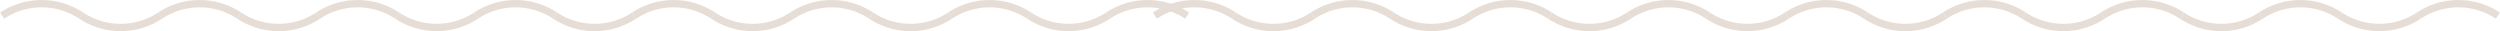 <svg xmlns="http://www.w3.org/2000/svg" width="340.588" height="4.245" viewBox="0 0 340.588 4.245">
  <g id="Grupo_546" data-name="Grupo 546" transform="translate(0.294 0.5)">
    <g id="Grupo_364" data-name="Grupo 364" transform="translate(0 0)">
      <path id="Caminho_206" data-name="Caminho 206" d="M-1045.576-111.2a9.733,9.733,0,0,1,10.762,0" transform="translate(1045.576 112.826)" fill="none" stroke="#e6ded6" stroke-width="1"/>
      <path id="Caminho_207" data-name="Caminho 207" d="M-964.752-127.348a9.734,9.734,0,0,1-10.762,0" transform="translate(986.276 128.97)" fill="none" stroke="#e6ded6" stroke-width="1"/>
      <path id="Caminho_208" data-name="Caminho 208" d="M-905.452-111.2a9.734,9.734,0,0,1,10.762,0" transform="translate(926.976 112.826)" fill="none" stroke="#e6ded6" stroke-width="1"/>
      <path id="Caminho_209" data-name="Caminho 209" d="M-824.628-127.348a9.734,9.734,0,0,1-10.762,0" transform="translate(867.676 128.97)" fill="none" stroke="#e6ded6" stroke-width="1"/>
      <path id="Caminho_210" data-name="Caminho 210" d="M-765.328-111.2a9.734,9.734,0,0,1,10.762,0" transform="translate(808.375 112.826)" fill="none" stroke="#e6ded6" stroke-width="1"/>
      <path id="Caminho_211" data-name="Caminho 211" d="M-684.5-127.348a9.734,9.734,0,0,1-10.762,0" transform="translate(749.075 128.97)" fill="none" stroke="#e6ded6" stroke-width="1"/>
      <path id="Caminho_212" data-name="Caminho 212" d="M-625.205-111.2a9.734,9.734,0,0,1,10.762,0" transform="translate(689.776 112.826)" fill="none" stroke="#e6ded6" stroke-width="1"/>
      <path id="Caminho_213" data-name="Caminho 213" d="M-544.381-127.348a9.734,9.734,0,0,1-10.762,0" transform="translate(630.476 128.97)" fill="none" stroke="#e6ded6" stroke-width="1"/>
      <path id="Caminho_214" data-name="Caminho 214" d="M-485.081-111.2a9.734,9.734,0,0,1,10.762,0" transform="translate(571.176 112.826)" fill="none" stroke="#e6ded6" stroke-width="1"/>
      <path id="Caminho_215" data-name="Caminho 215" d="M-404.257-127.348a9.734,9.734,0,0,1-10.762,0" transform="translate(511.876 128.97)" fill="none" stroke="#e6ded6" stroke-width="1"/>
      <path id="Caminho_216" data-name="Caminho 216" d="M-344.957-111.2a9.734,9.734,0,0,1,10.762,0" transform="translate(452.575 112.826)" fill="none" stroke="#e6ded6" stroke-width="1"/>
      <path id="Caminho_217" data-name="Caminho 217" d="M-264.133-127.348a9.734,9.734,0,0,1-10.762,0" transform="translate(393.275 128.97)" fill="none" stroke="#e6ded6" stroke-width="1"/>
      <path id="Caminho_218" data-name="Caminho 218" d="M-204.833-111.2a9.734,9.734,0,0,1,10.762,0" transform="translate(333.975 112.826)" fill="none" stroke="#e6ded6" stroke-width="1"/>
      <path id="Caminho_219" data-name="Caminho 219" d="M-124.009-127.348a9.734,9.734,0,0,1-10.762,0" transform="translate(274.675 128.97)" fill="none" stroke="#e6ded6" stroke-width="1"/>
      <path id="Caminho_220" data-name="Caminho 220" d="M-64.709-111.2a9.734,9.734,0,0,1,10.762,0" transform="translate(215.375 112.826)" fill="none" stroke="#e6ded6" stroke-width="1"/>
    </g>
    <g id="Grupo_365" data-name="Grupo 365" transform="translate(157.049 0)">
      <path id="Caminho_206-2" data-name="Caminho 206" d="M-1045.576-111.2a9.733,9.733,0,0,1,10.762,0" transform="translate(1045.576 112.826)" fill="none" stroke="#e6ded6" stroke-width="1"/>
      <path id="Caminho_207-2" data-name="Caminho 207" d="M-964.752-127.348a9.734,9.734,0,0,1-10.762,0" transform="translate(986.276 128.97)" fill="none" stroke="#e6ded6" stroke-width="1"/>
      <path id="Caminho_208-2" data-name="Caminho 208" d="M-905.452-111.2a9.734,9.734,0,0,1,10.762,0" transform="translate(926.976 112.826)" fill="none" stroke="#e6ded6" stroke-width="1"/>
      <path id="Caminho_209-2" data-name="Caminho 209" d="M-824.628-127.348a9.734,9.734,0,0,1-10.762,0" transform="translate(867.676 128.97)" fill="none" stroke="#e6ded6" stroke-width="1"/>
      <path id="Caminho_210-2" data-name="Caminho 210" d="M-765.328-111.2a9.734,9.734,0,0,1,10.762,0" transform="translate(808.375 112.826)" fill="none" stroke="#e6ded6" stroke-width="1"/>
      <path id="Caminho_211-2" data-name="Caminho 211" d="M-684.5-127.348a9.734,9.734,0,0,1-10.762,0" transform="translate(749.075 128.97)" fill="none" stroke="#e6ded6" stroke-width="1"/>
      <path id="Caminho_212-2" data-name="Caminho 212" d="M-625.205-111.2a9.734,9.734,0,0,1,10.762,0" transform="translate(689.776 112.826)" fill="none" stroke="#e6ded6" stroke-width="1"/>
      <path id="Caminho_213-2" data-name="Caminho 213" d="M-544.381-127.348a9.734,9.734,0,0,1-10.762,0" transform="translate(630.476 128.97)" fill="none" stroke="#e6ded6" stroke-width="1"/>
      <path id="Caminho_214-2" data-name="Caminho 214" d="M-485.081-111.2a9.734,9.734,0,0,1,10.762,0" transform="translate(571.176 112.826)" fill="none" stroke="#e6ded6" stroke-width="1"/>
      <path id="Caminho_215-2" data-name="Caminho 215" d="M-404.257-127.348a9.734,9.734,0,0,1-10.762,0" transform="translate(511.876 128.97)" fill="none" stroke="#e6ded6" stroke-width="1"/>
      <path id="Caminho_216-2" data-name="Caminho 216" d="M-344.957-111.2a9.734,9.734,0,0,1,10.762,0" transform="translate(452.575 112.826)" fill="none" stroke="#e6ded6" stroke-width="1"/>
      <path id="Caminho_217-2" data-name="Caminho 217" d="M-264.133-127.348a9.734,9.734,0,0,1-10.762,0" transform="translate(393.275 128.97)" fill="none" stroke="#e6ded6" stroke-width="1"/>
      <path id="Caminho_218-2" data-name="Caminho 218" d="M-204.833-111.2a9.734,9.734,0,0,1,10.762,0" transform="translate(333.975 112.826)" fill="none" stroke="#e6ded6" stroke-width="1"/>
      <path id="Caminho_219-2" data-name="Caminho 219" d="M-124.009-127.348a9.734,9.734,0,0,1-10.762,0" transform="translate(274.675 128.97)" fill="none" stroke="#e6ded6" stroke-width="1"/>
      <path id="Caminho_221" data-name="Caminho 221" d="M-124.009-127.348a9.734,9.734,0,0,1-10.762,0" transform="translate(296.198 128.97)" fill="none" stroke="#e6ded6" stroke-width="1"/>
      <path id="Caminho_220-2" data-name="Caminho 220" d="M-64.709-111.2a9.734,9.734,0,0,1,10.762,0" transform="translate(215.375 112.826)" fill="none" stroke="#e6ded6" stroke-width="1"/>
      <path id="Caminho_222" data-name="Caminho 222" d="M-64.709-111.2a9.734,9.734,0,0,1,10.762,0" transform="translate(236.898 112.826)" fill="none" stroke="#e6ded6" stroke-width="1"/>
    </g>
  </g>
</svg>
